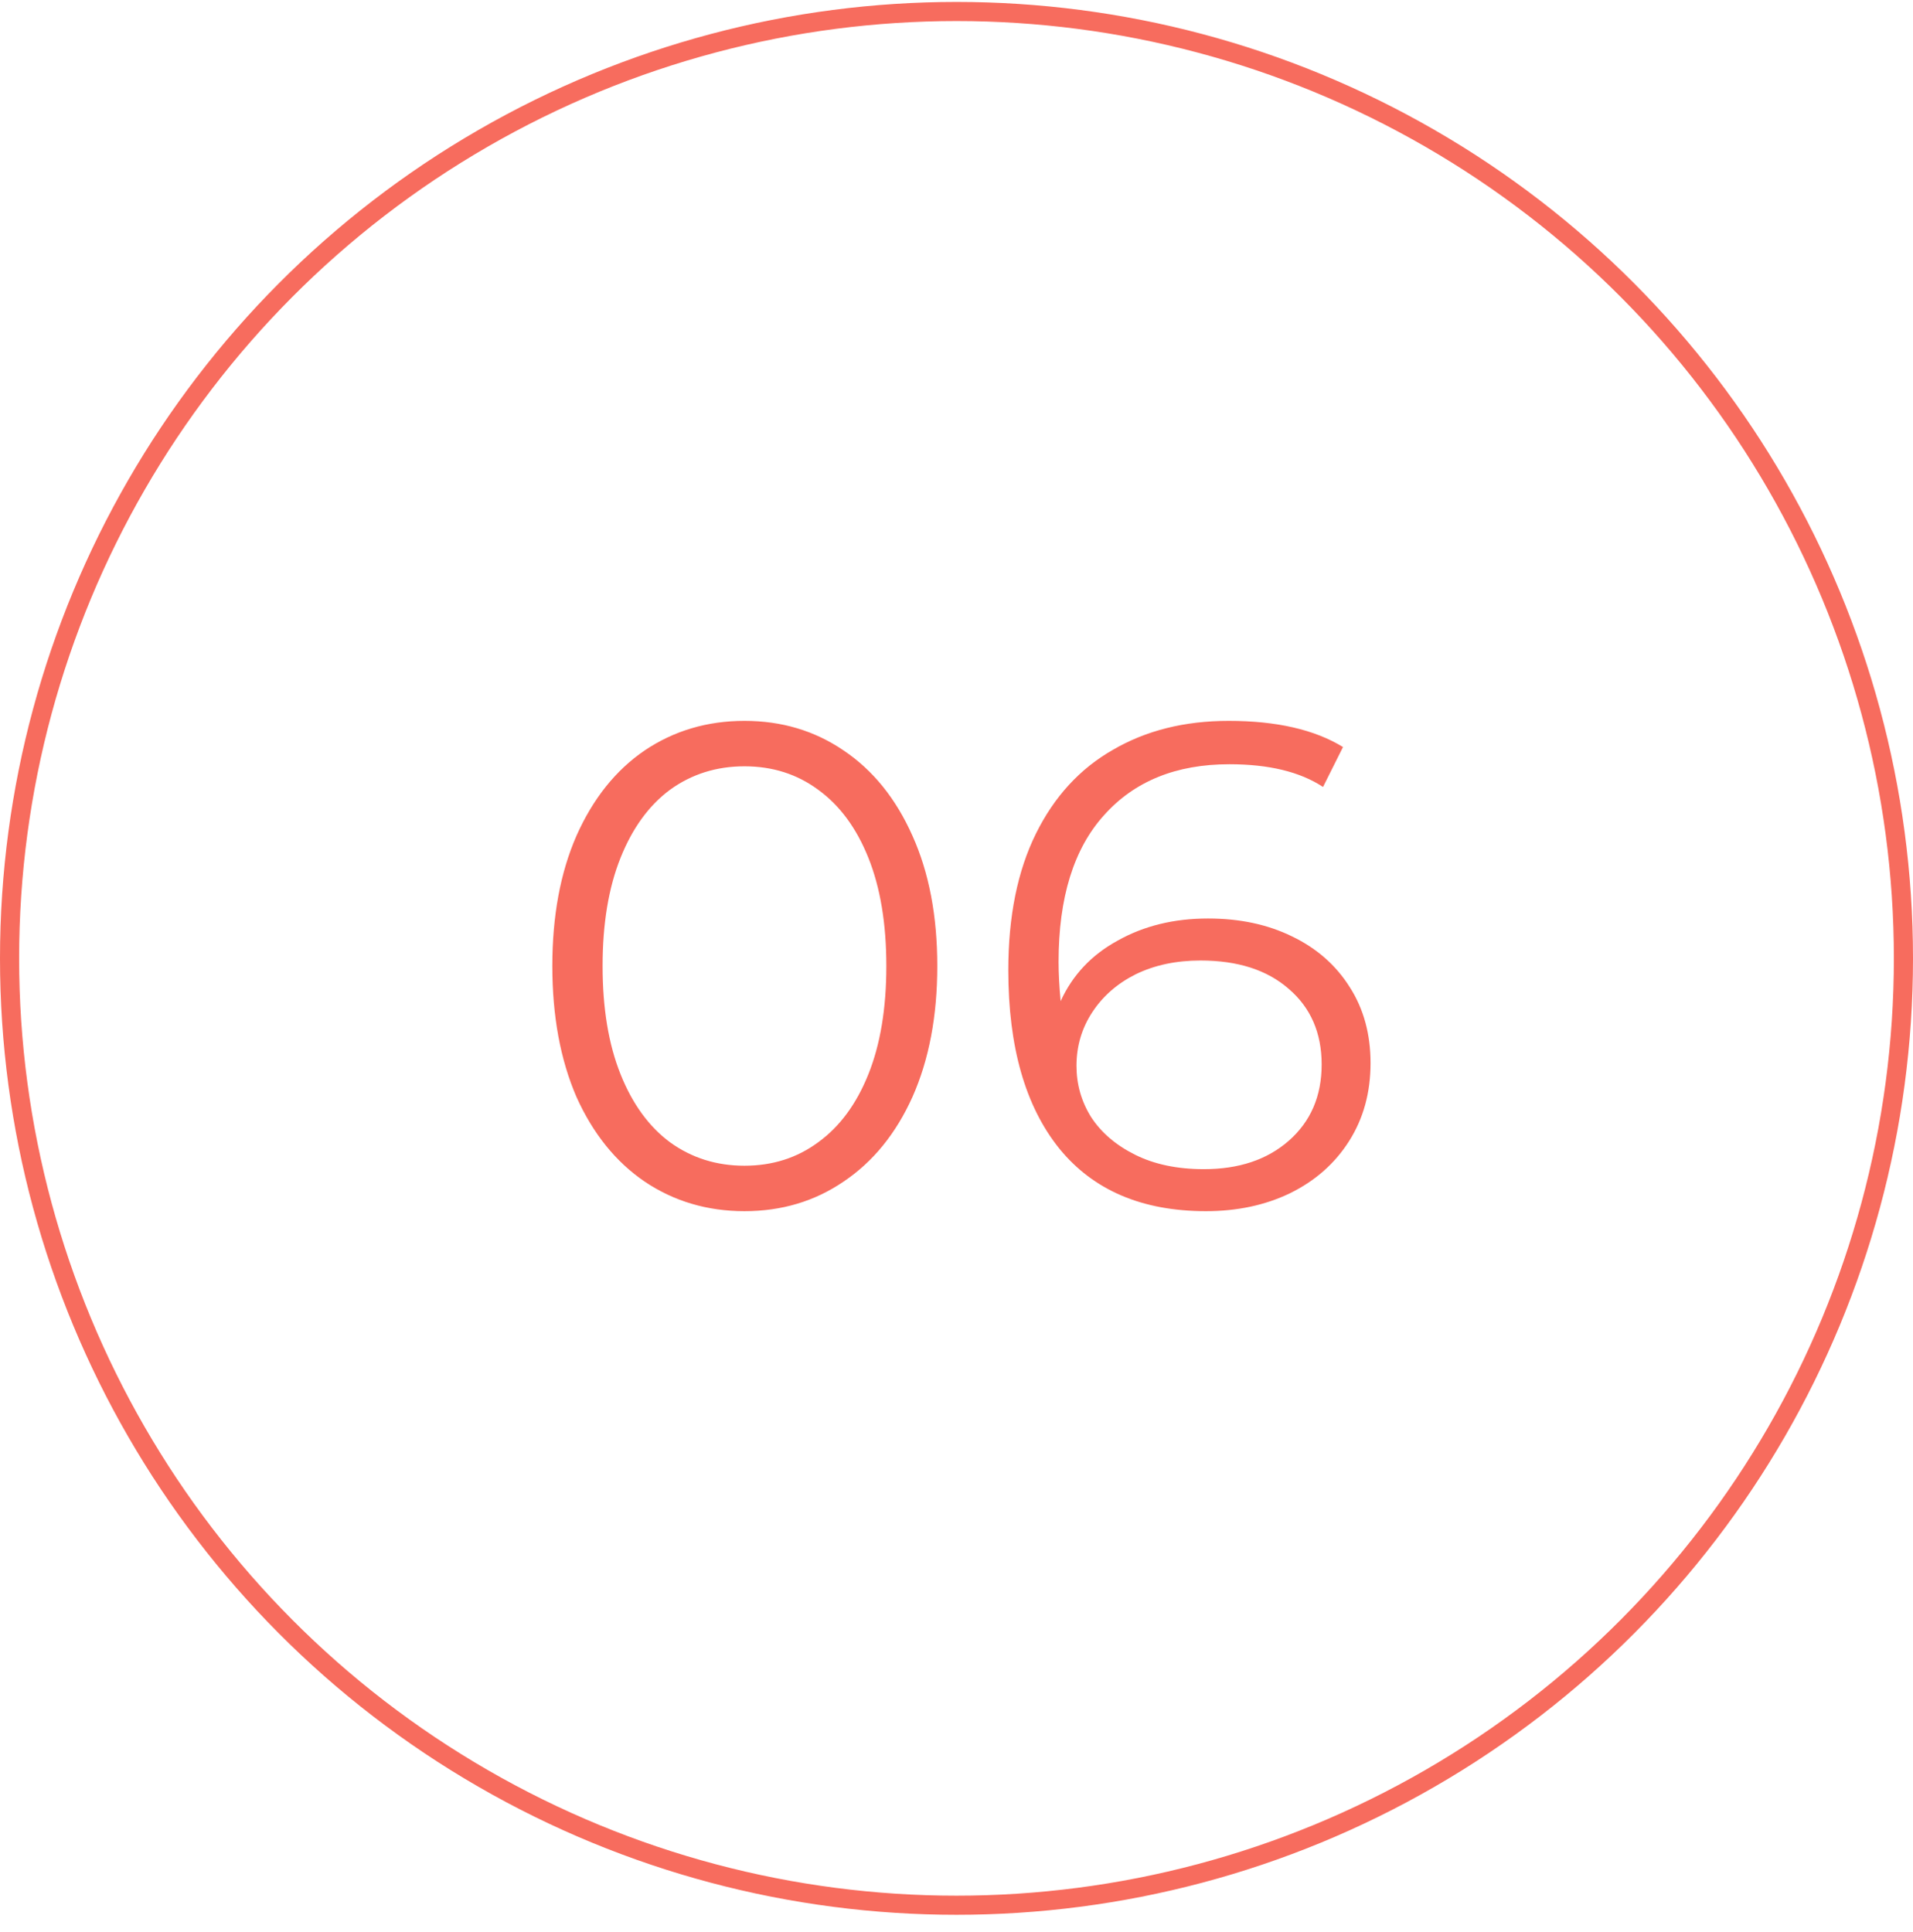 <?xml version="1.0" encoding="UTF-8"?> <svg xmlns="http://www.w3.org/2000/svg" width="100" height="101" viewBox="0 0 100 101" fill="none"> <circle cx="50" cy="50.101" r="49.5" stroke="#F76C5E"></circle> <path d="M38.916 63.317C36.972 63.317 35.232 62.801 33.696 61.769C32.184 60.737 30.996 59.261 30.132 57.341C29.292 55.397 28.872 53.117 28.872 50.501C28.872 47.885 29.292 45.617 30.132 43.697C30.996 41.753 32.184 40.265 33.696 39.233C35.232 38.201 36.972 37.685 38.916 37.685C40.86 37.685 42.588 38.201 44.1 39.233C45.636 40.265 46.836 41.753 47.7 43.697C48.564 45.617 48.996 47.885 48.996 50.501C48.996 53.117 48.564 55.397 47.7 57.341C46.836 59.261 45.636 60.737 44.1 61.769C42.588 62.801 40.86 63.317 38.916 63.317ZM38.916 60.941C40.38 60.941 41.664 60.533 42.768 59.717C43.896 58.901 44.772 57.713 45.396 56.153C46.02 54.593 46.332 52.709 46.332 50.501C46.332 48.293 46.02 46.409 45.396 44.849C44.772 43.289 43.896 42.101 42.768 41.285C41.664 40.469 40.38 40.061 38.916 40.061C37.452 40.061 36.156 40.469 35.028 41.285C33.924 42.101 33.06 43.289 32.436 44.849C31.812 46.409 31.5 48.293 31.5 50.501C31.5 52.709 31.812 54.593 32.436 56.153C33.06 57.713 33.924 58.901 35.028 59.717C36.156 60.533 37.452 60.941 38.916 60.941ZM63.148 48.017C64.804 48.017 66.268 48.329 67.54 48.953C68.836 49.577 69.844 50.465 70.564 51.617C71.284 52.745 71.644 54.065 71.644 55.577C71.644 57.113 71.272 58.469 70.528 59.645C69.784 60.821 68.752 61.733 67.432 62.381C66.136 63.005 64.672 63.317 63.04 63.317C59.704 63.317 57.148 62.225 55.372 60.041C53.596 57.833 52.708 54.725 52.708 50.717C52.708 47.909 53.188 45.533 54.148 43.589C55.108 41.645 56.452 40.181 58.18 39.197C59.908 38.189 61.924 37.685 64.228 37.685C66.724 37.685 68.716 38.141 70.204 39.053L69.16 41.141C67.96 40.349 66.328 39.953 64.264 39.953C61.48 39.953 59.296 40.841 57.712 42.617C56.128 44.369 55.336 46.925 55.336 50.285C55.336 50.885 55.372 51.569 55.444 52.337C56.068 50.969 57.064 49.913 58.432 49.169C59.8 48.401 61.372 48.017 63.148 48.017ZM62.932 61.121C64.756 61.121 66.232 60.629 67.36 59.645C68.512 58.637 69.088 57.305 69.088 55.649C69.088 53.993 68.512 52.673 67.36 51.689C66.232 50.705 64.696 50.213 62.752 50.213C61.48 50.213 60.352 50.453 59.368 50.933C58.408 51.413 57.652 52.073 57.1 52.913C56.548 53.753 56.272 54.689 56.272 55.721C56.272 56.681 56.524 57.569 57.028 58.385C57.556 59.201 58.324 59.861 59.332 60.365C60.34 60.869 61.54 61.121 62.932 61.121Z" fill="#F76C5E"></path> </svg> 